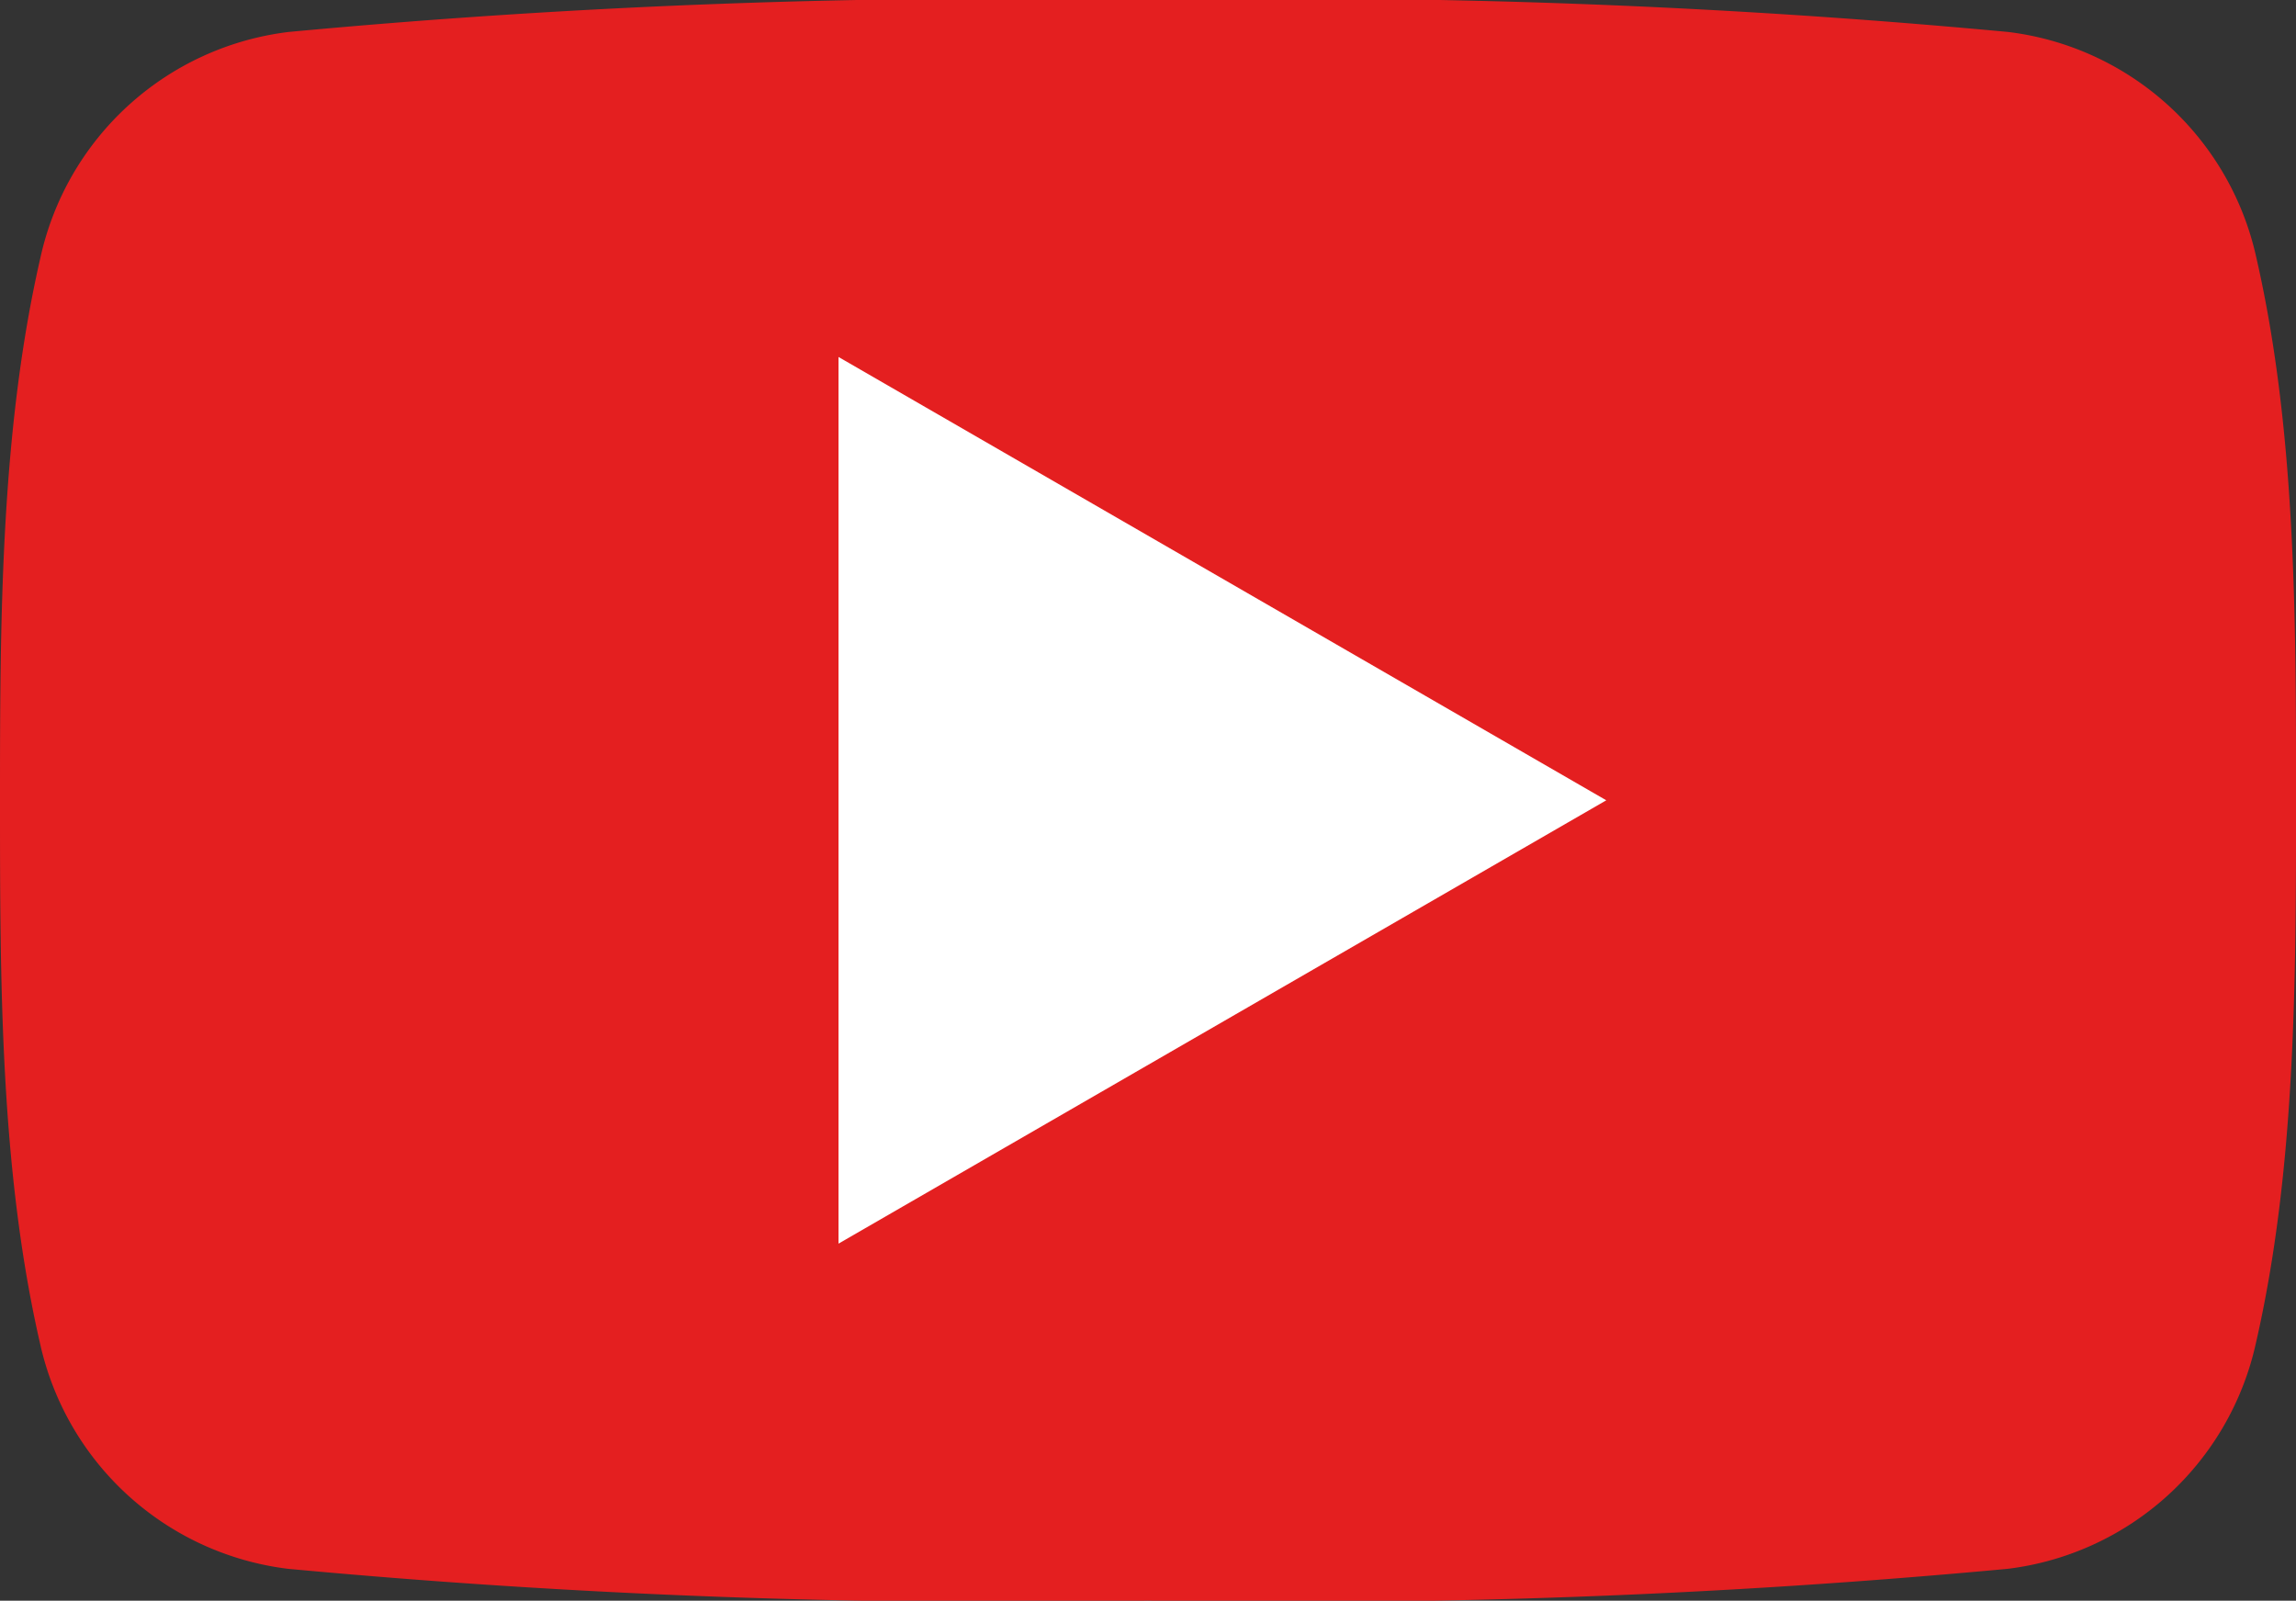 <svg xmlns="http://www.w3.org/2000/svg" width="72.267" height="50.374" viewBox="0 0 72.267 50.374">
  <rect x="0" y="0" width="72.267" height="50.374" fill="#333333" stroke="none"/>
  <g id="グループ_1030" data-name="グループ 1030" transform="translate(-96.308 -144.689)">
    <path id="パス_125" data-name="パス 125" d="M168.576,169.881c0,5.634-.006,11.6-1.264,17.08a9.136,9.136,0,0,1-7.812,7.1,242.482,242.482,0,0,1-27.062,1,242.46,242.46,0,0,1-27.062-1,9.129,9.129,0,0,1-7.809-7.1c-1.259-5.476-1.259-11.446-1.259-17.08s.014-11.61,1.273-17.086a9.126,9.126,0,0,1,7.809-7.1,241.822,241.822,0,0,1,27.062-1.007,241.8,241.8,0,0,1,27.062,1.007,9.126,9.126,0,0,1,7.812,7.1c1.256,5.476,1.25,11.446,1.25,17.086" transform="translate(0 0)" fill="#e41f20" fill-rule="evenodd"/>
    <path id="パス_126" data-name="パス 126" d="M212.944,194.339l24.166,13.952-24.166,13.952Z" transform="translate(-90.244 -38.416)" fill="#fff" fill-rule="evenodd"/>
  </g>
</svg>

